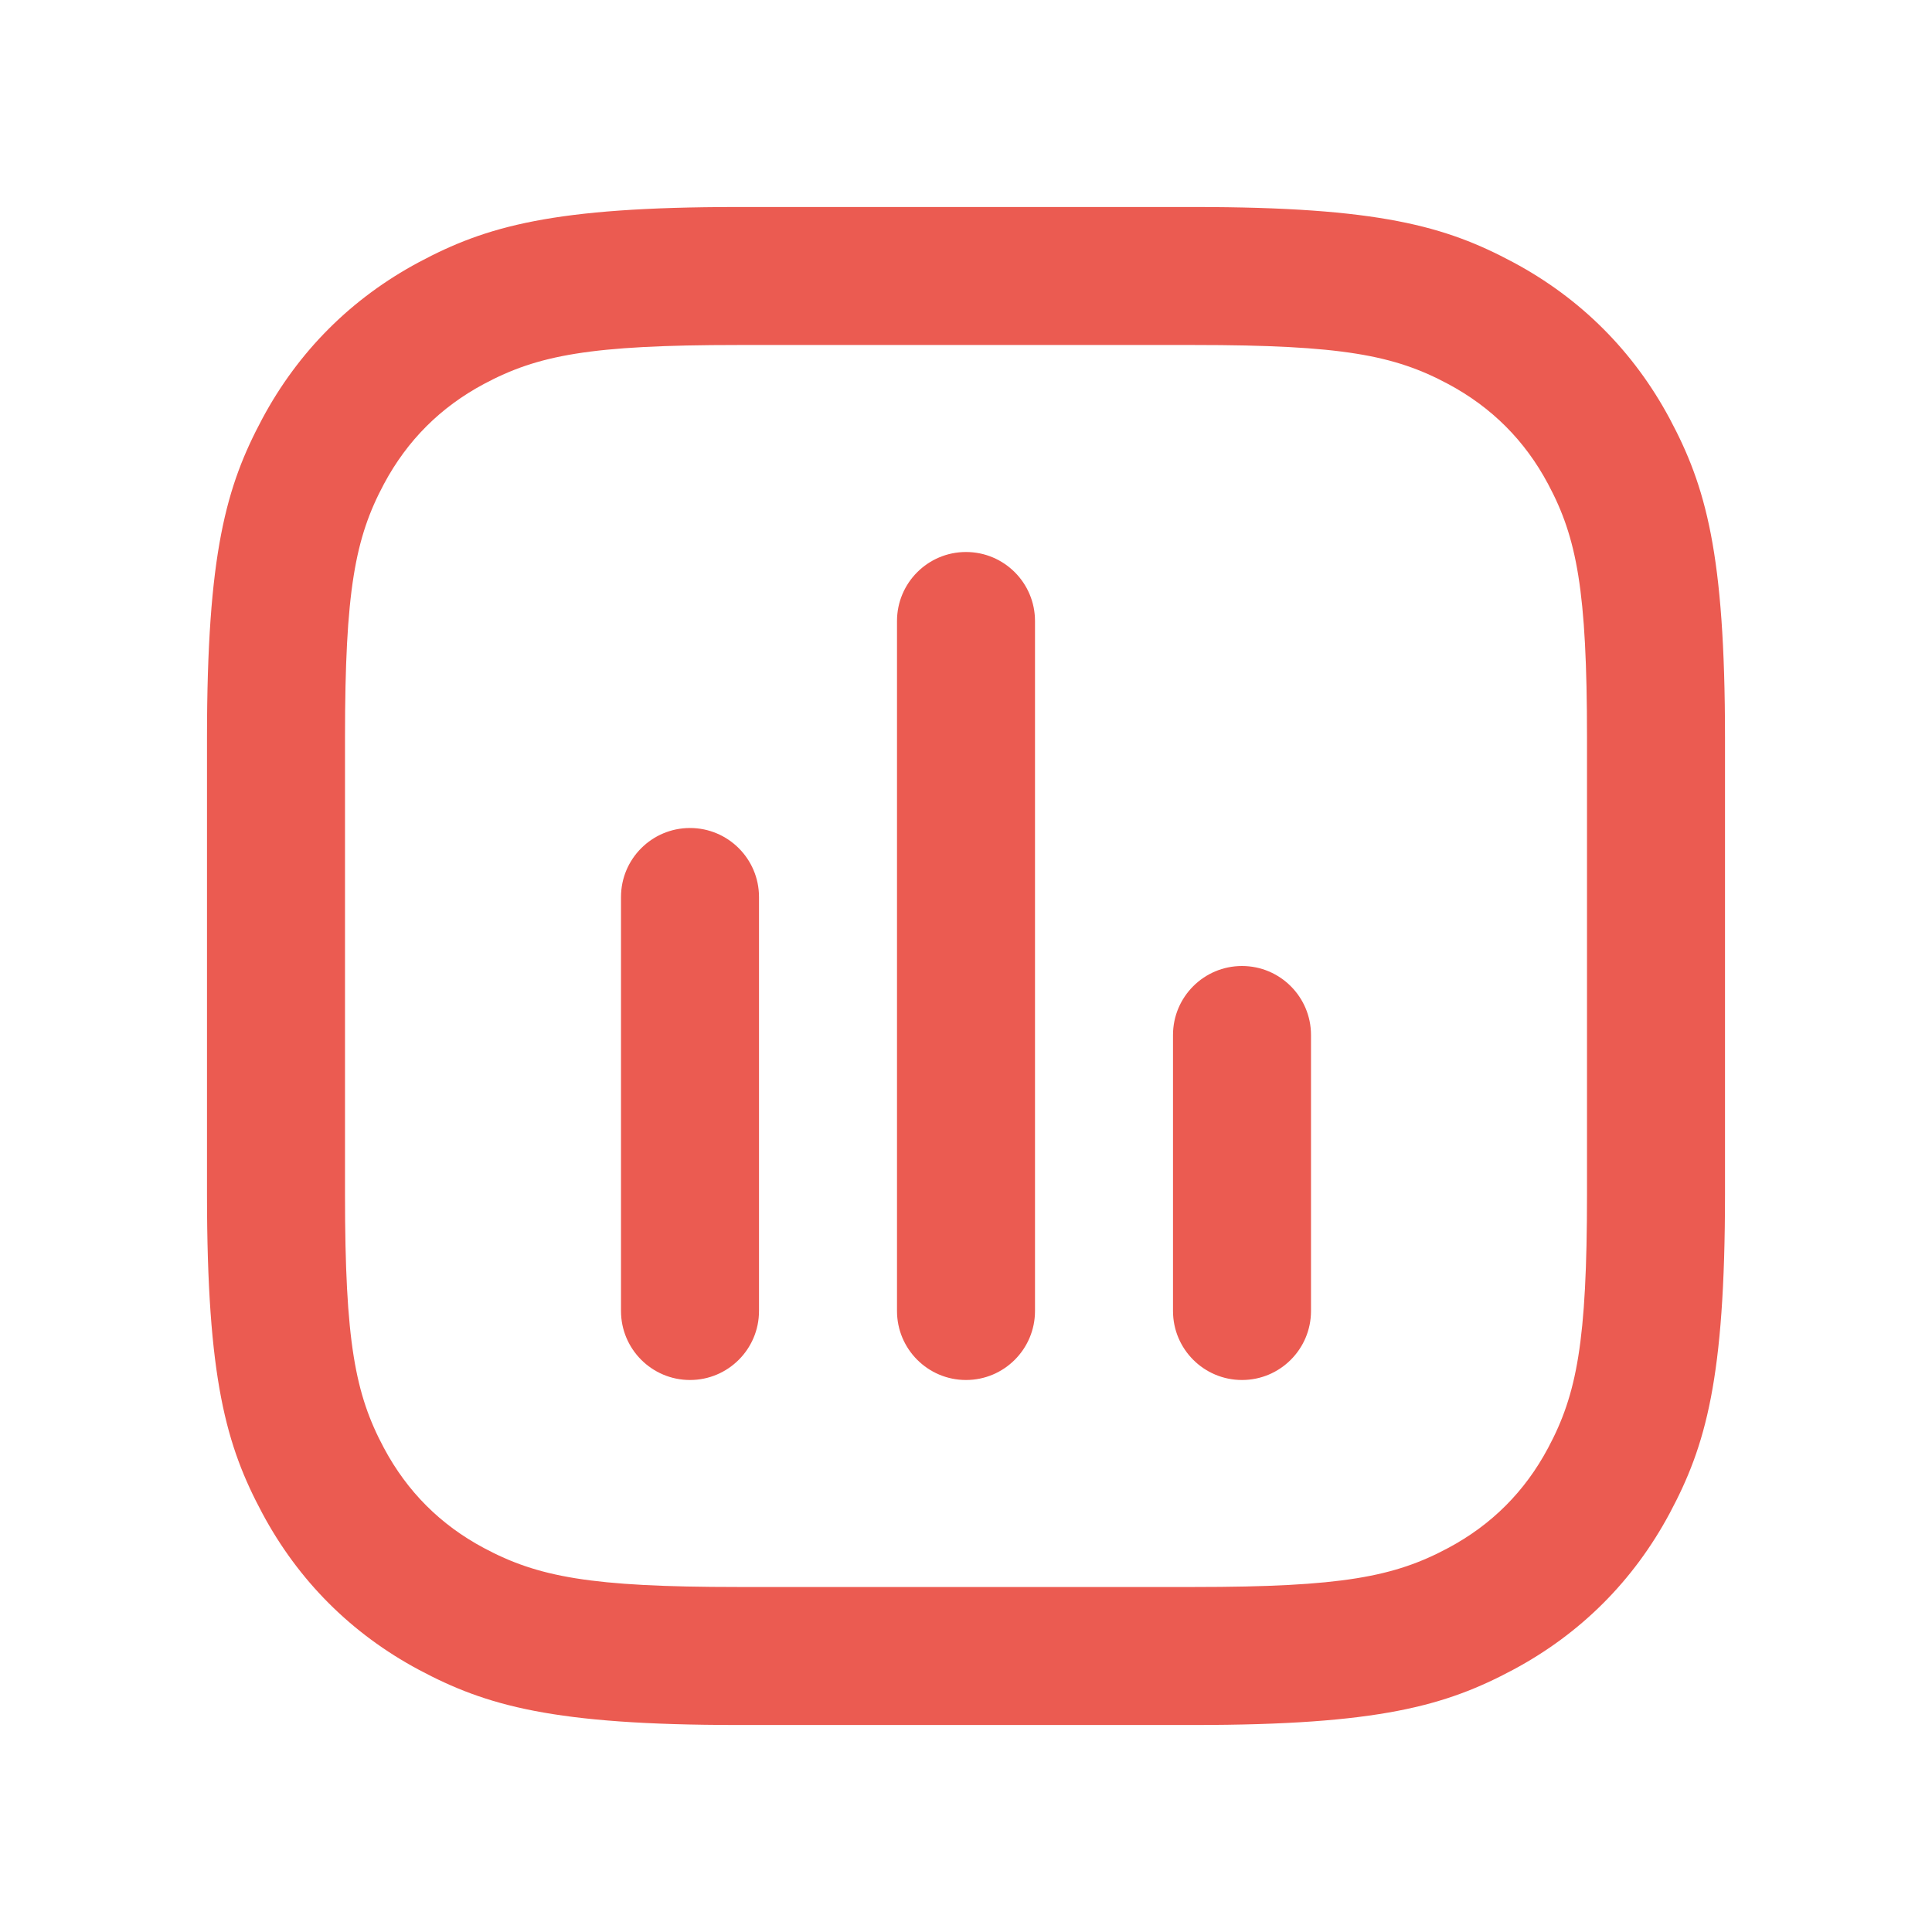 <svg width="28" height="28" viewBox="0 0 28 28" fill="none" xmlns="http://www.w3.org/2000/svg">
<path d="M10.692 5C8.555 5 7.795 5.147 7.013 5.565C6.383 5.902 5.902 6.383 5.565 7.013C5.147 7.795 5 8.555 5 10.692V17.308C5 19.445 5.147 20.206 5.565 20.987C5.902 21.617 6.383 22.099 7.013 22.435C7.795 22.853 8.555 23 10.692 23H17.308C19.445 23 20.206 22.853 20.987 22.435C21.617 22.099 22.099 21.617 22.435 20.987C22.853 20.206 23 19.445 23 17.308V10.692C23 8.555 22.853 7.795 22.435 7.013C22.099 6.383 21.617 5.902 20.987 5.565C20.206 5.147 19.445 5 17.308 5H10.692ZM10.692 3H17.308C19.983 3 20.953 3.278 21.93 3.801C22.908 4.324 23.676 5.092 24.199 6.069C24.721 7.047 25 8.017 25 10.692V17.308C25 19.983 24.721 20.953 24.199 21.93C23.676 22.908 22.908 23.676 21.93 24.199C20.953 24.721 19.983 25 17.308 25H10.692C8.017 25 7.047 24.721 6.069 24.199C5.092 23.676 4.324 22.908 3.801 21.93C3.278 20.953 3 19.983 3 17.308V10.692C3 8.017 3.278 7.047 3.801 6.069C4.324 5.092 5.092 4.324 6.069 3.801C7.047 3.278 8.017 3 10.692 3ZM11 19C11 19.552 10.552 20 10 20C9.448 20 9 19.552 9 19V13C9 12.448 9.448 12 10 12C10.552 12 11 12.448 11 13V19ZM15 19C15 19.552 14.552 20 14 20C13.448 20 13 19.552 13 19V9C13 8.448 13.448 8 14 8C14.552 8 15 8.448 15 9V19ZM19 19C19 19.552 18.552 20 18 20C17.448 20 17 19.552 17 19V15C17 14.448 17.448 14 18 14C18.552 14 19 14.448 19 15V19Z" fill="#EB5B51"/>
</svg>
